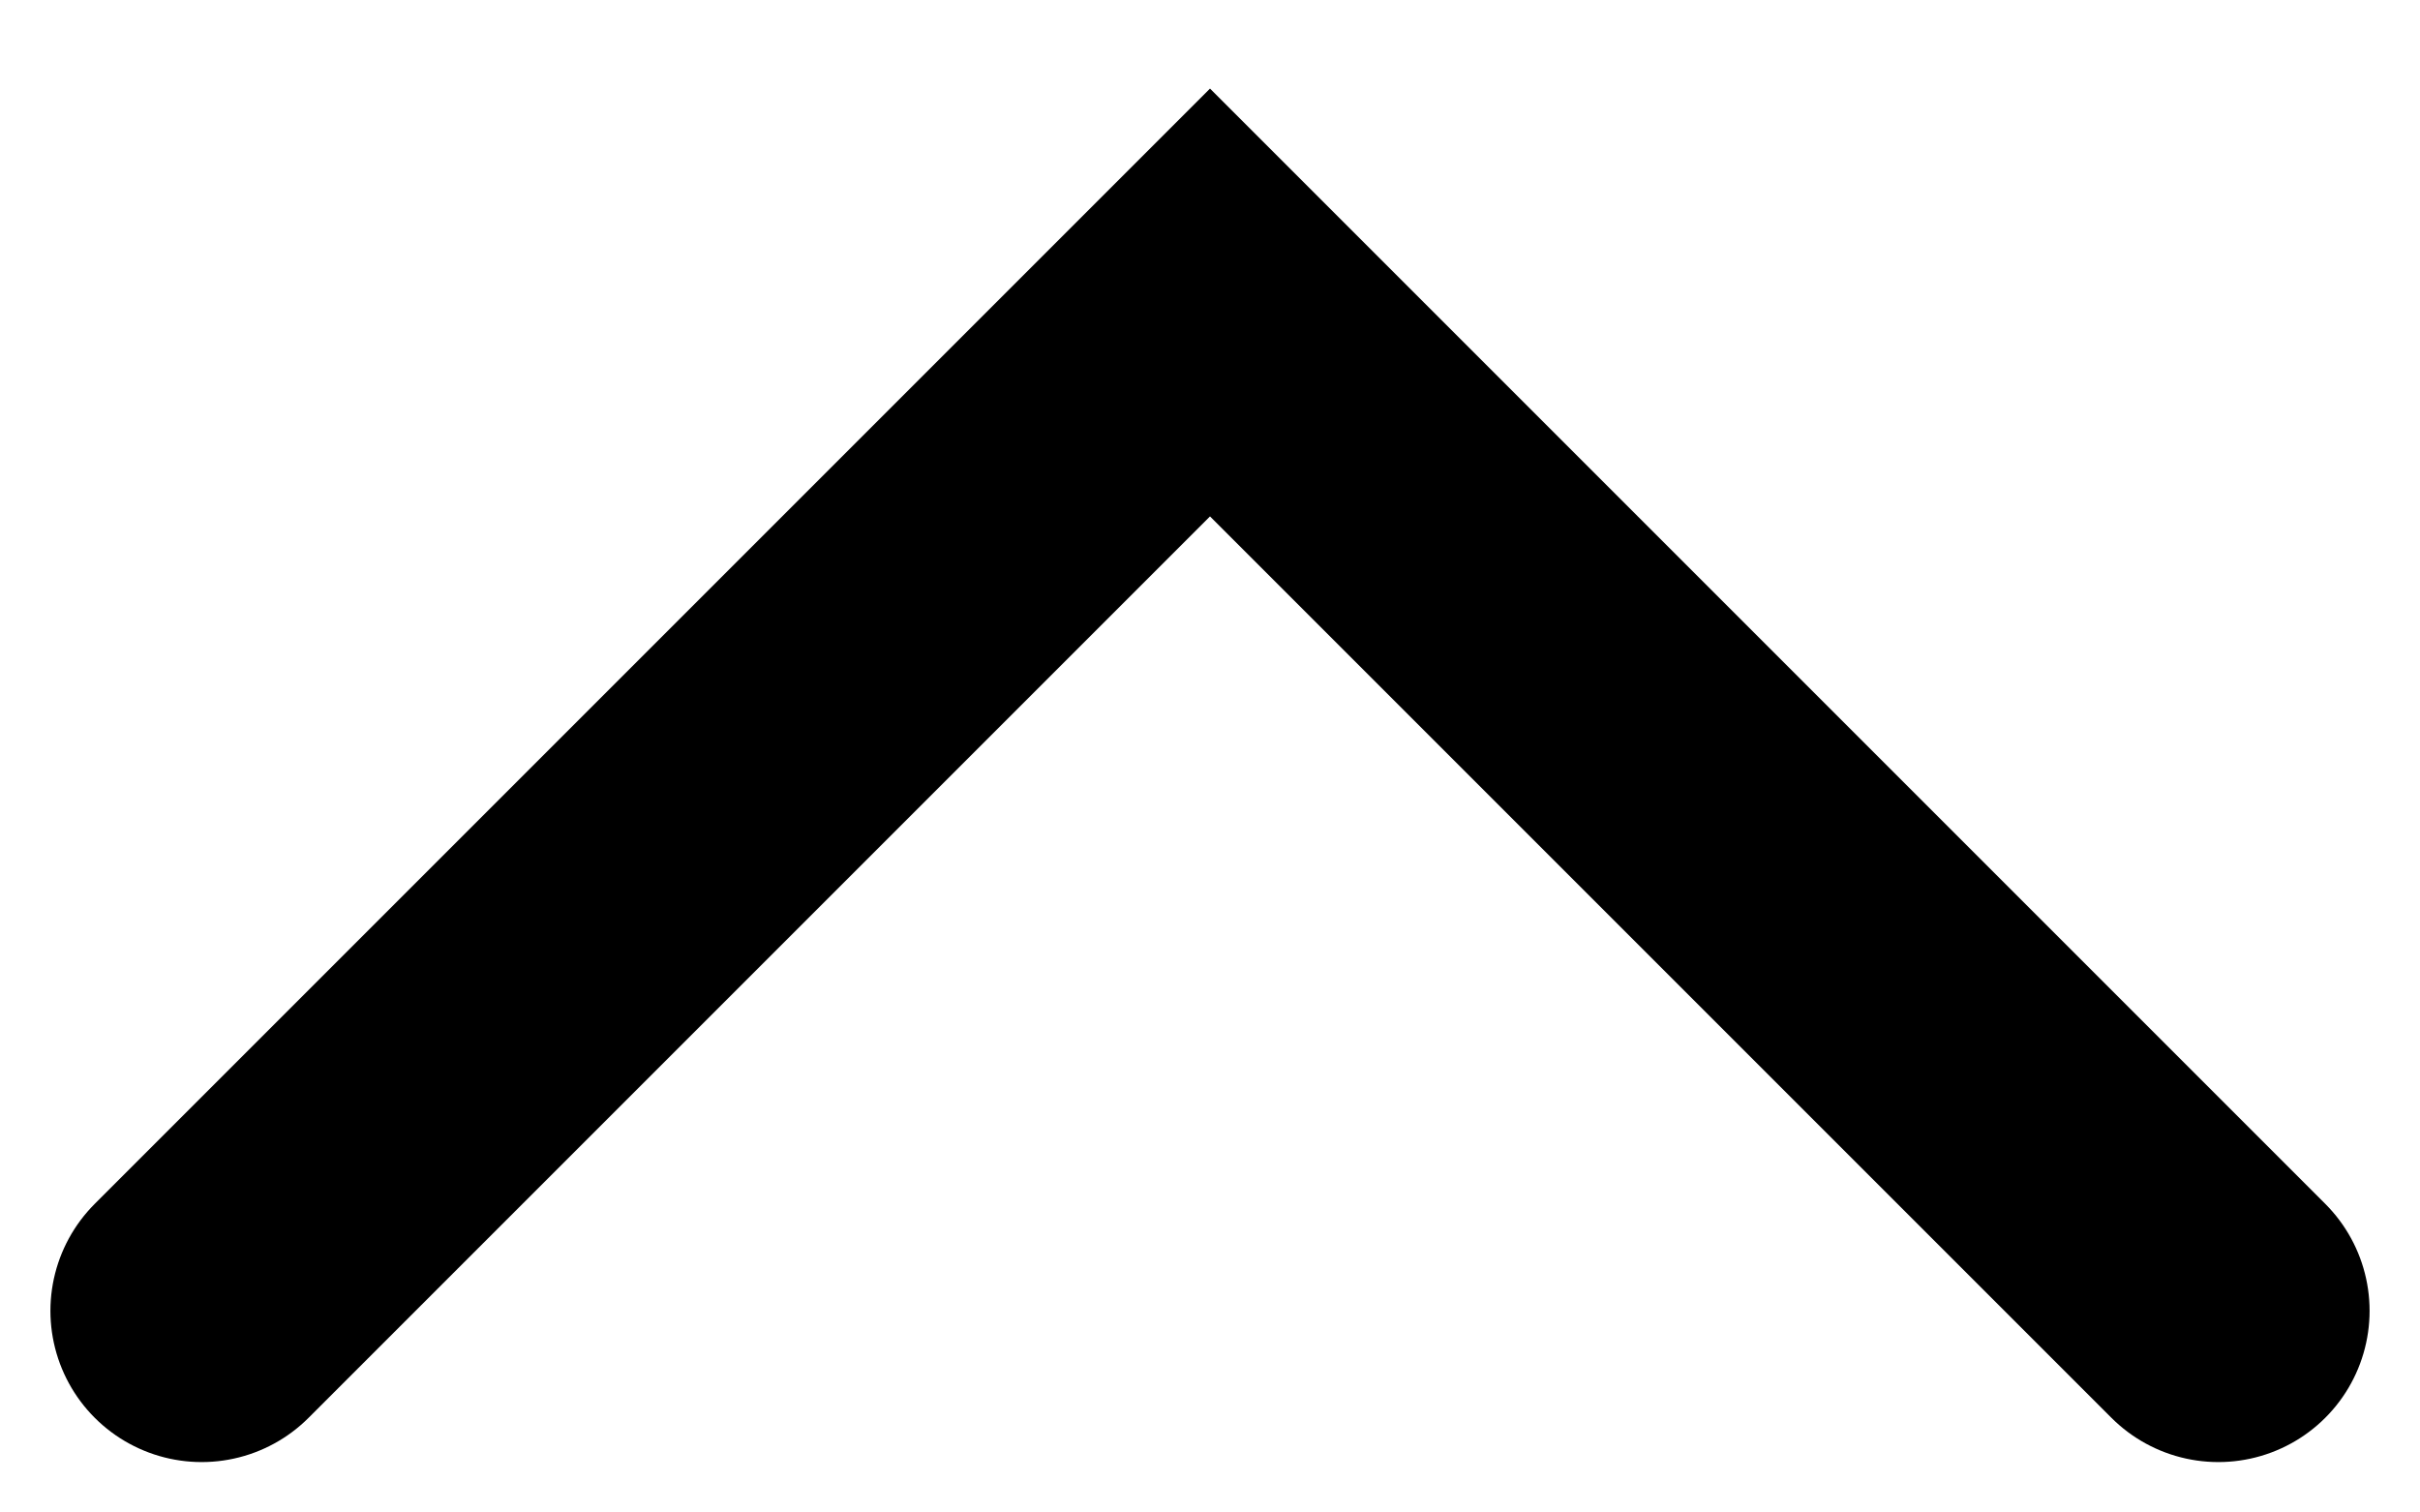 <svg width="24" height="15" viewBox="0 0 24 15" fill="none" xmlns="http://www.w3.org/2000/svg">
<path d="M2 13L12 3L22 13" stroke="#0068B7" style="stroke:#0068B7;stroke:color(display-p3 0 0.408 0.718);stroke-opacity:1;" stroke-width="3" stroke-linecap="round"/>
</svg>
